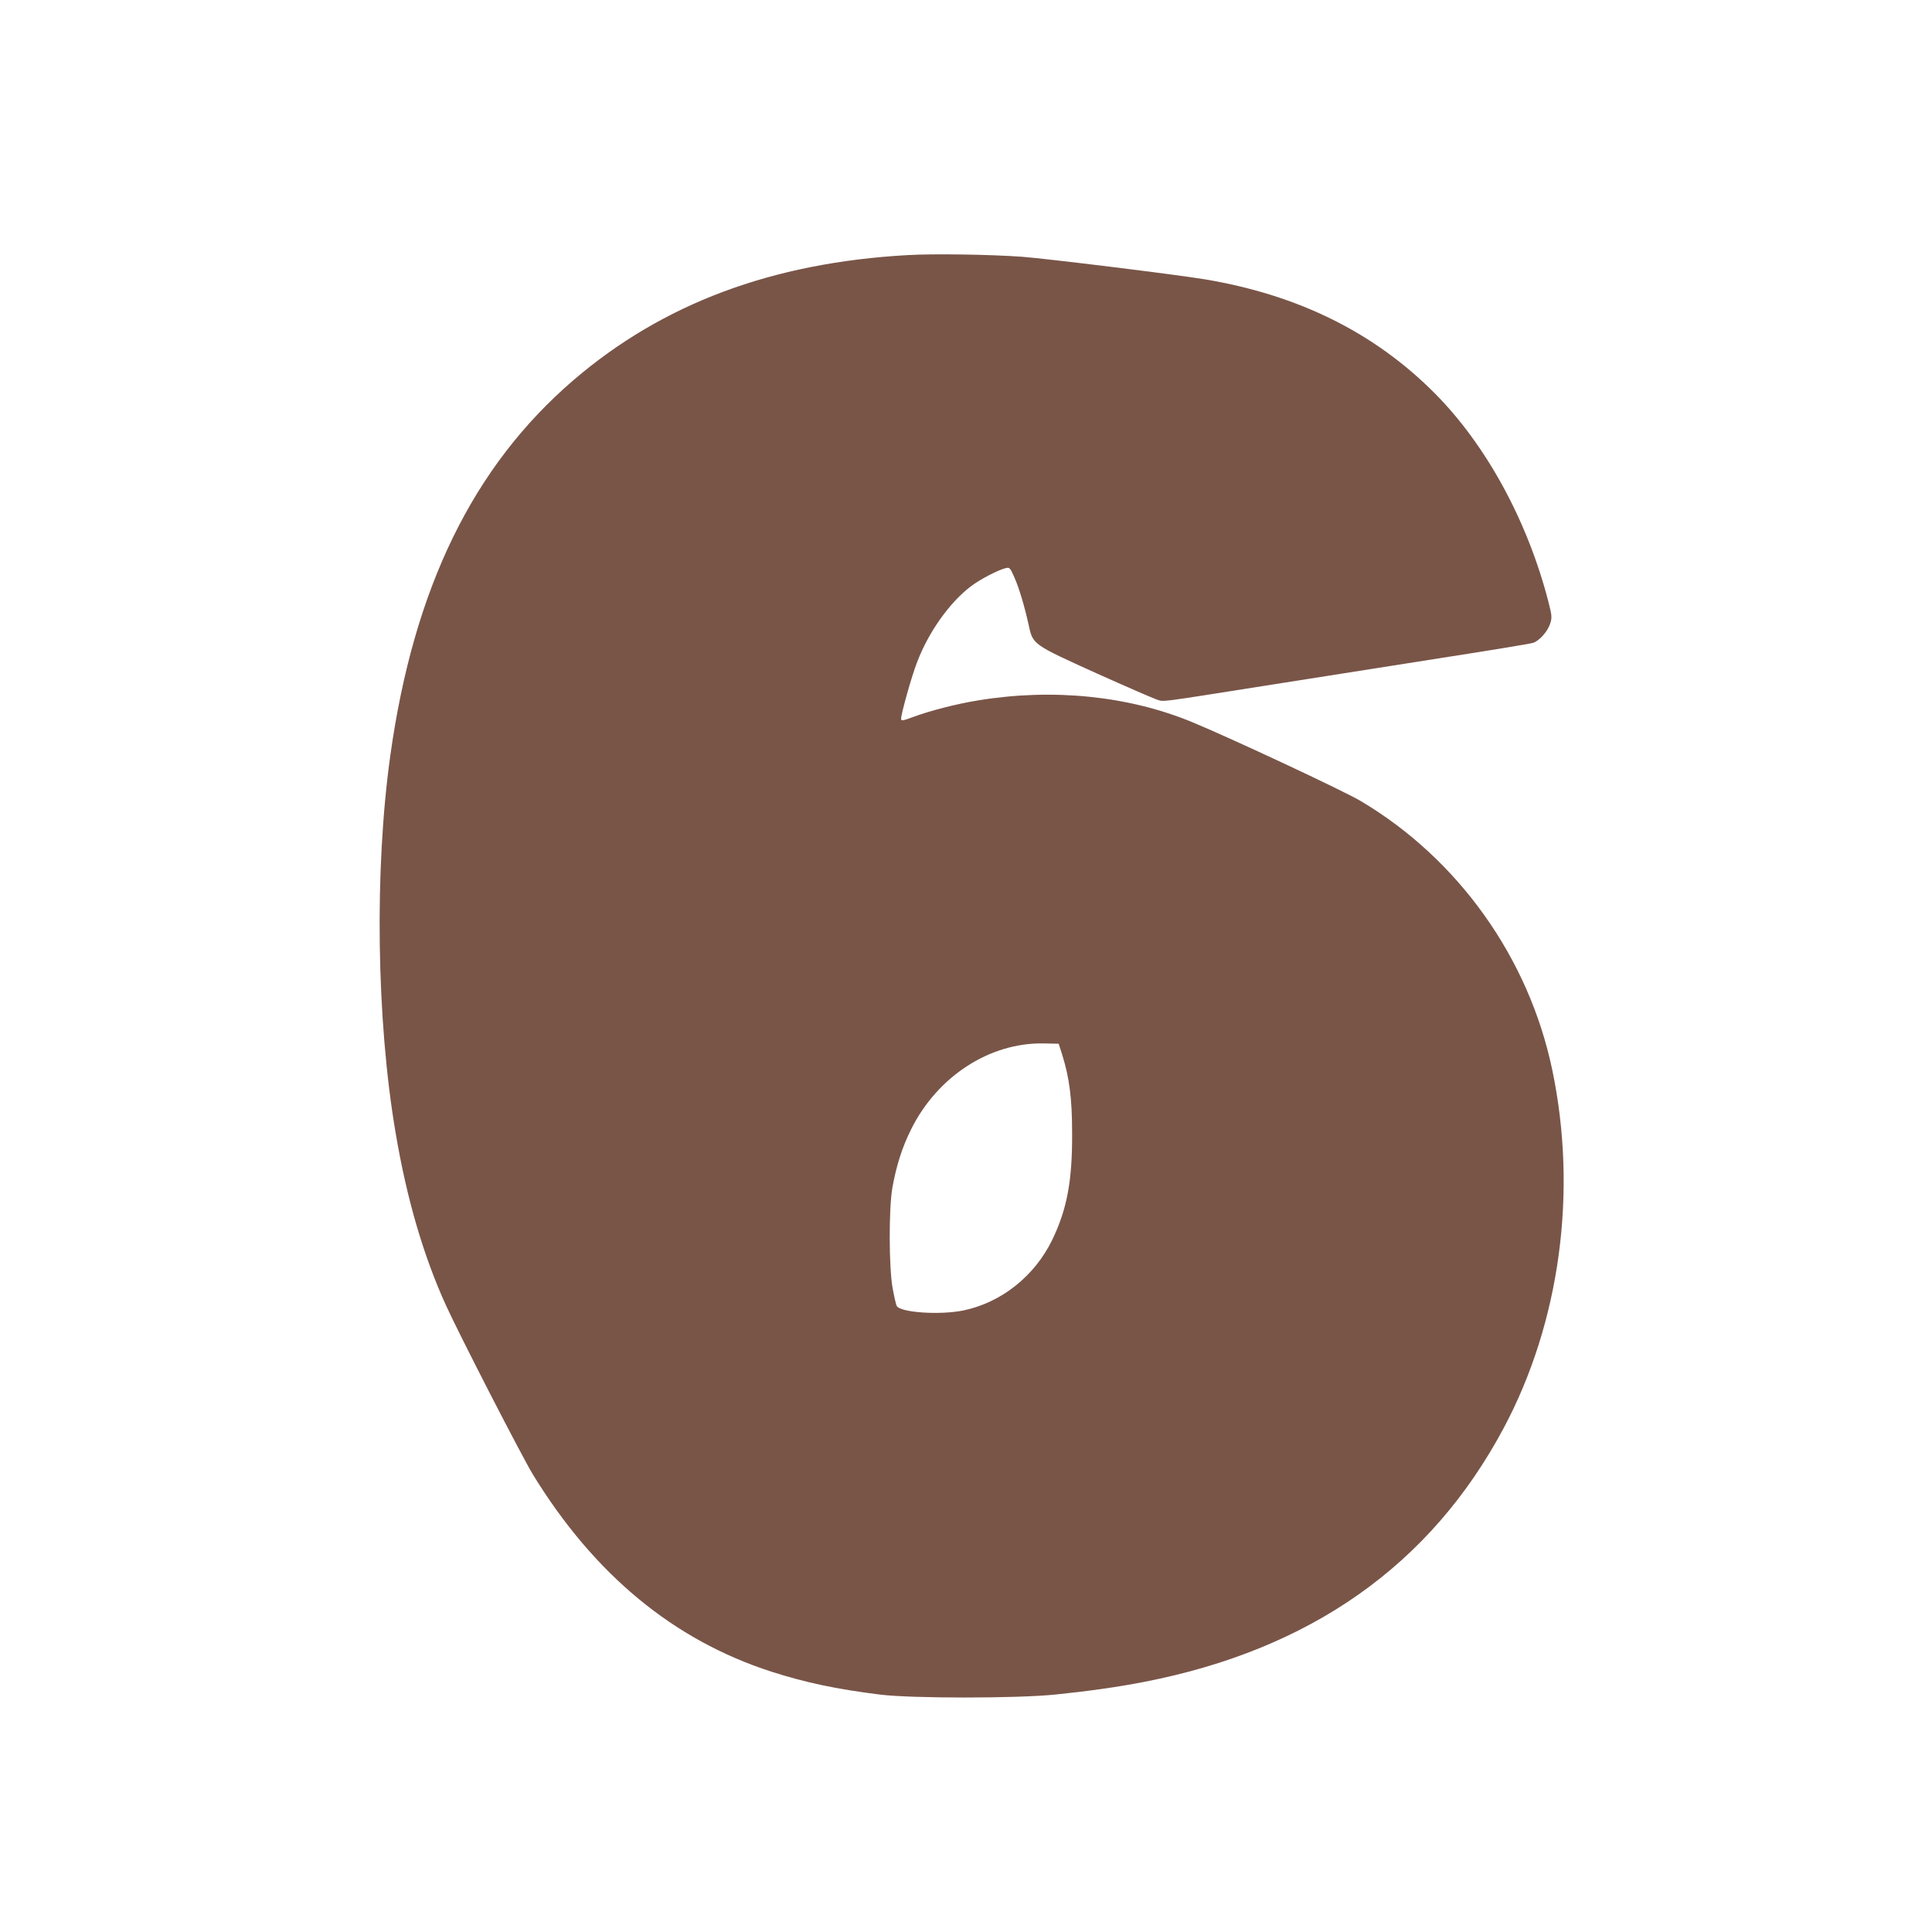 <?xml version="1.0" standalone="no"?>
<!DOCTYPE svg PUBLIC "-//W3C//DTD SVG 20010904//EN"
 "http://www.w3.org/TR/2001/REC-SVG-20010904/DTD/svg10.dtd">
<svg version="1.0" xmlns="http://www.w3.org/2000/svg"
 width="1280pt" height="1280pt" viewBox="0 0 1280 1280"
 preserveAspectRatio="xMidYMid meet">
<g transform="translate(0,1280) scale(0.1,-0.1)"
fill="#795548" stroke="none">
<path d="M6015 11110 c-900 -50 -1625 -322 -2215 -828 -666 -572 -1059 -1377
-1214 -2487 -106 -757 -92 -1756 35 -2500 73 -435 185 -817 333 -1142 90 -198
508 -1011 579 -1126 406 -660 930 -1093 1577 -1302 224 -72 431 -116 720 -152
207 -26 905 -26 1160 0 217 22 415 50 585 83 1108 214 1904 776 2388 1684 373
700 490 1566 321 2372 -155 742 -623 1398 -1269 1781 -110 66 -865 419 -1115
522 -422 175 -923 226 -1418 145 -143 -23 -318 -68 -429 -109 -73 -27 -83 -29
-83 -13 0 33 71 286 106 375 77 202 216 396 357 503 62 47 178 107 230 120 26
6 29 3 56 -58 32 -70 69 -195 97 -322 27 -126 27 -126 449 -317 198 -89 378
-167 400 -174 49 -15 -6 -22 710 91 330 52 859 135 1175 185 316 49 589 94
607 100 42 13 99 78 114 130 12 37 10 53 -10 133 -138 541 -413 1046 -756
1391 -399 401 -901 650 -1520 754 -185 31 -1053 138 -1215 150 -211 15 -582
21 -755 11z m1023 -5300 c47 -151 65 -288 65 -515 2 -318 -34 -507 -132 -710
-117 -240 -337 -415 -588 -467 -155 -32 -419 -14 -442 30 -5 9 -17 62 -27 117
-25 137 -26 525 -2 665 27 149 64 266 123 385 174 353 522 579 880 572 l99 -2
24 -75z"/>
</g>
</svg>
